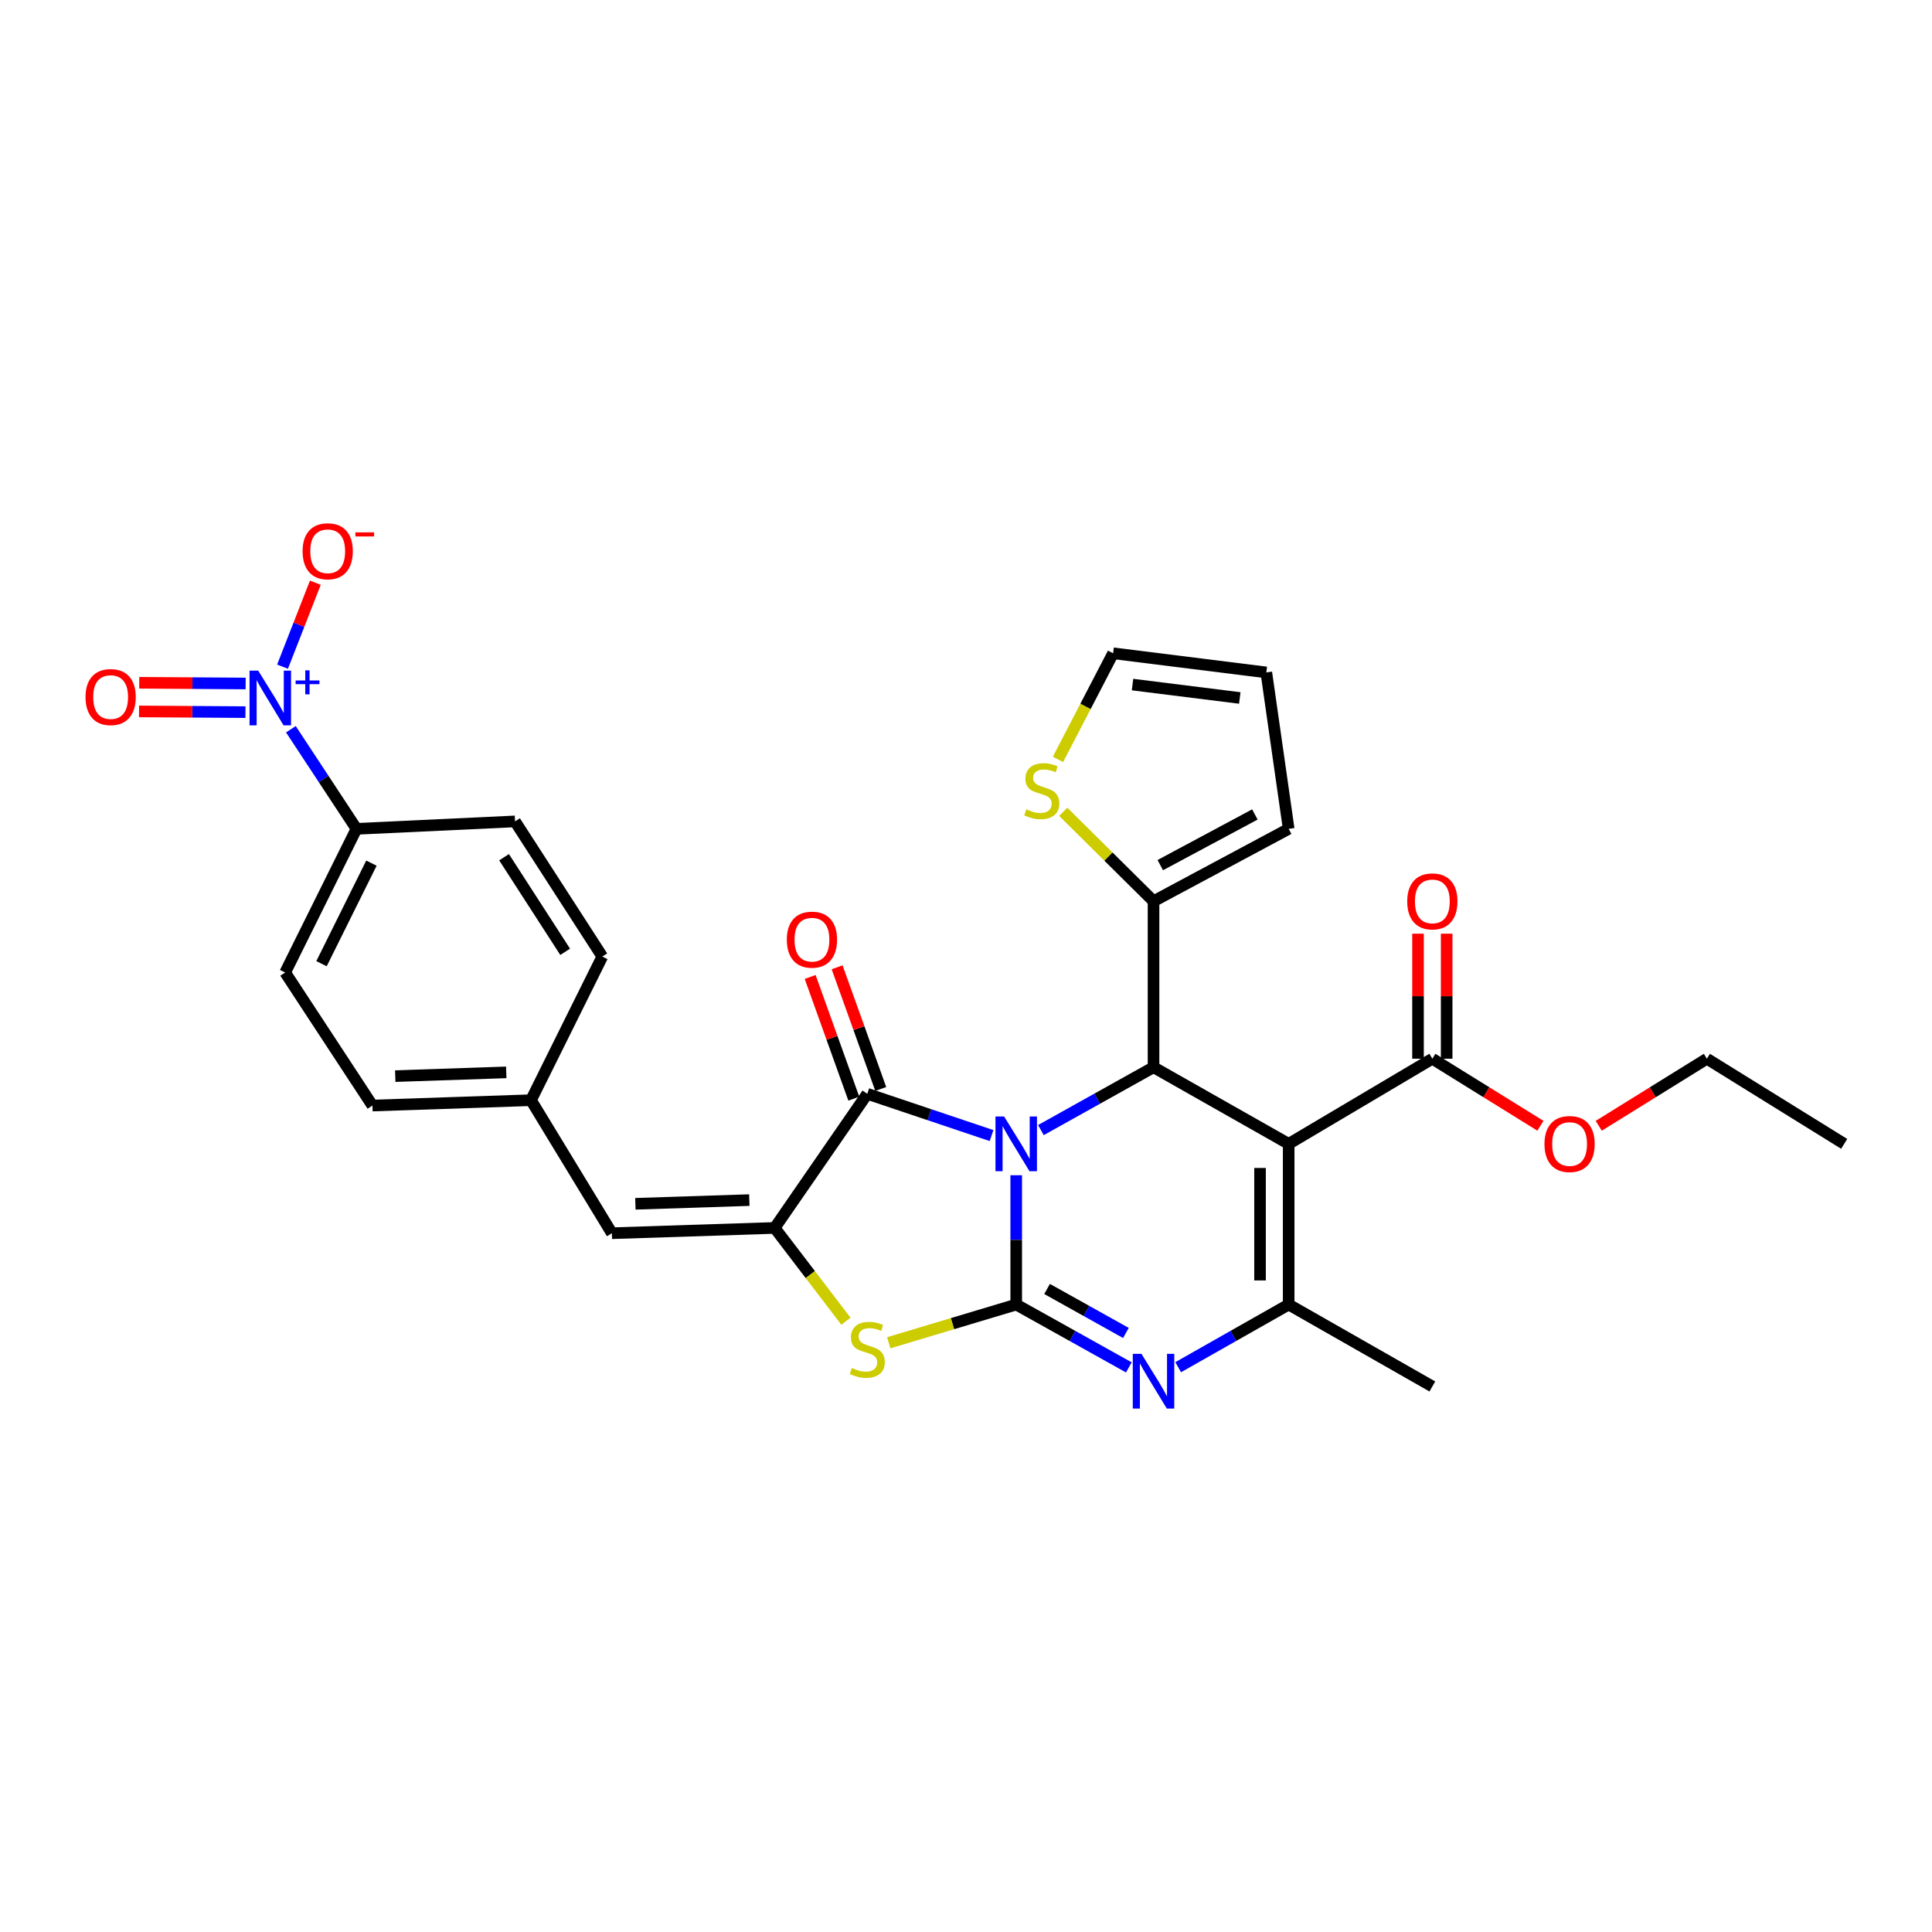 <?xml version='1.0' encoding='iso-8859-1'?>
<svg version='1.1' baseProfile='full'
              xmlns='http://www.w3.org/2000/svg'
                      xmlns:rdkit='http://www.rdkit.org/xml'
                      xmlns:xlink='http://www.w3.org/1999/xlink'
                  xml:space='preserve'
width='1000px' height='1000px' viewBox='0 0 1000 1000'>
<!-- END OF HEADER -->
<rect style='opacity:1.0;fill:#FFFFFF;stroke:none' width='1000' height='1000' x='0' y='0'> </rect>
<path class='bond-0' d='M 525.996,608.301 L 525.996,641.766' style='fill:none;fill-rule:evenodd;stroke:#0000FF;stroke-width:6px;stroke-linecap:butt;stroke-linejoin:miter;stroke-opacity:1' />
<path class='bond-0' d='M 525.996,641.766 L 525.996,675.23' style='fill:none;fill-rule:evenodd;stroke:#000000;stroke-width:6px;stroke-linecap:butt;stroke-linejoin:miter;stroke-opacity:1' />
<path class='bond-2' d='M 538.771,584.934 L 567.918,568.669' style='fill:none;fill-rule:evenodd;stroke:#0000FF;stroke-width:6px;stroke-linecap:butt;stroke-linejoin:miter;stroke-opacity:1' />
<path class='bond-2' d='M 567.918,568.669 L 597.065,552.405' style='fill:none;fill-rule:evenodd;stroke:#000000;stroke-width:6px;stroke-linecap:butt;stroke-linejoin:miter;stroke-opacity:1' />
<path class='bond-3' d='M 513.223,587.77 L 481.064,576.965' style='fill:none;fill-rule:evenodd;stroke:#0000FF;stroke-width:6px;stroke-linecap:butt;stroke-linejoin:miter;stroke-opacity:1' />
<path class='bond-3' d='M 481.064,576.965 L 448.906,566.159' style='fill:none;fill-rule:evenodd;stroke:#000000;stroke-width:6px;stroke-linecap:butt;stroke-linejoin:miter;stroke-opacity:1' />
<path class='bond-4' d='M 525.996,675.23 L 555.143,691.498' style='fill:none;fill-rule:evenodd;stroke:#000000;stroke-width:6px;stroke-linecap:butt;stroke-linejoin:miter;stroke-opacity:1' />
<path class='bond-4' d='M 555.143,691.498 L 584.291,707.765' style='fill:none;fill-rule:evenodd;stroke:#0000FF;stroke-width:6px;stroke-linecap:butt;stroke-linejoin:miter;stroke-opacity:1' />
<path class='bond-4' d='M 541.965,667.165 L 562.368,678.552' style='fill:none;fill-rule:evenodd;stroke:#000000;stroke-width:6px;stroke-linecap:butt;stroke-linejoin:miter;stroke-opacity:1' />
<path class='bond-4' d='M 562.368,678.552 L 582.771,689.94' style='fill:none;fill-rule:evenodd;stroke:#0000FF;stroke-width:6px;stroke-linecap:butt;stroke-linejoin:miter;stroke-opacity:1' />
<path class='bond-7' d='M 525.996,675.23 L 492.997,685.126' style='fill:none;fill-rule:evenodd;stroke:#000000;stroke-width:6px;stroke-linecap:butt;stroke-linejoin:miter;stroke-opacity:1' />
<path class='bond-7' d='M 492.997,685.126 L 459.998,695.022' style='fill:none;fill-rule:evenodd;stroke:#CCCC00;stroke-width:6px;stroke-linecap:butt;stroke-linejoin:miter;stroke-opacity:1' />
<path class='bond-1' d='M 667.015,592.062 L 597.065,552.405' style='fill:none;fill-rule:evenodd;stroke:#000000;stroke-width:6px;stroke-linecap:butt;stroke-linejoin:miter;stroke-opacity:1' />
<path class='bond-6' d='M 667.015,592.062 L 667.015,675.23' style='fill:none;fill-rule:evenodd;stroke:#000000;stroke-width:6px;stroke-linecap:butt;stroke-linejoin:miter;stroke-opacity:1' />
<path class='bond-6' d='M 652.19,604.537 L 652.19,662.755' style='fill:none;fill-rule:evenodd;stroke:#000000;stroke-width:6px;stroke-linecap:butt;stroke-linejoin:miter;stroke-opacity:1' />
<path class='bond-10' d='M 667.015,592.062 L 741.378,547.99' style='fill:none;fill-rule:evenodd;stroke:#000000;stroke-width:6px;stroke-linecap:butt;stroke-linejoin:miter;stroke-opacity:1' />
<path class='bond-9' d='M 597.065,552.405 L 597.065,466.478' style='fill:none;fill-rule:evenodd;stroke:#000000;stroke-width:6px;stroke-linecap:butt;stroke-linejoin:miter;stroke-opacity:1' />
<path class='bond-5' d='M 448.906,566.159 L 400.972,635.573' style='fill:none;fill-rule:evenodd;stroke:#000000;stroke-width:6px;stroke-linecap:butt;stroke-linejoin:miter;stroke-opacity:1' />
<path class='bond-15' d='M 455.883,563.657 L 444.588,532.161' style='fill:none;fill-rule:evenodd;stroke:#000000;stroke-width:6px;stroke-linecap:butt;stroke-linejoin:miter;stroke-opacity:1' />
<path class='bond-15' d='M 444.588,532.161 L 433.292,500.665' style='fill:none;fill-rule:evenodd;stroke:#FF0000;stroke-width:6px;stroke-linecap:butt;stroke-linejoin:miter;stroke-opacity:1' />
<path class='bond-15' d='M 441.929,568.662 L 430.633,537.165' style='fill:none;fill-rule:evenodd;stroke:#000000;stroke-width:6px;stroke-linecap:butt;stroke-linejoin:miter;stroke-opacity:1' />
<path class='bond-15' d='M 430.633,537.165 L 419.338,505.669' style='fill:none;fill-rule:evenodd;stroke:#FF0000;stroke-width:6px;stroke-linecap:butt;stroke-linejoin:miter;stroke-opacity:1' />
<path class='bond-31' d='M 609.816,707.665 L 638.415,691.448' style='fill:none;fill-rule:evenodd;stroke:#0000FF;stroke-width:6px;stroke-linecap:butt;stroke-linejoin:miter;stroke-opacity:1' />
<path class='bond-31' d='M 638.415,691.448 L 667.015,675.23' style='fill:none;fill-rule:evenodd;stroke:#000000;stroke-width:6px;stroke-linecap:butt;stroke-linejoin:miter;stroke-opacity:1' />
<path class='bond-11' d='M 400.972,635.573 L 316.708,638.316' style='fill:none;fill-rule:evenodd;stroke:#000000;stroke-width:6px;stroke-linecap:butt;stroke-linejoin:miter;stroke-opacity:1' />
<path class='bond-11' d='M 387.85,621.167 L 328.865,623.087' style='fill:none;fill-rule:evenodd;stroke:#000000;stroke-width:6px;stroke-linecap:butt;stroke-linejoin:miter;stroke-opacity:1' />
<path class='bond-30' d='M 400.972,635.573 L 419.412,659.722' style='fill:none;fill-rule:evenodd;stroke:#000000;stroke-width:6px;stroke-linecap:butt;stroke-linejoin:miter;stroke-opacity:1' />
<path class='bond-30' d='M 419.412,659.722 L 437.851,683.871' style='fill:none;fill-rule:evenodd;stroke:#CCCC00;stroke-width:6px;stroke-linecap:butt;stroke-linejoin:miter;stroke-opacity:1' />
<path class='bond-25' d='M 667.015,675.23 L 741.378,717.63' style='fill:none;fill-rule:evenodd;stroke:#000000;stroke-width:6px;stroke-linecap:butt;stroke-linejoin:miter;stroke-opacity:1' />
<path class='bond-8' d='M 150.563,377.457 L 167.537,403.234' style='fill:none;fill-rule:evenodd;stroke:#0000FF;stroke-width:6px;stroke-linecap:butt;stroke-linejoin:miter;stroke-opacity:1' />
<path class='bond-8' d='M 167.537,403.234 L 184.51,429.012' style='fill:none;fill-rule:evenodd;stroke:#000000;stroke-width:6px;stroke-linecap:butt;stroke-linejoin:miter;stroke-opacity:1' />
<path class='bond-14' d='M 146.236,345.069 L 154.729,323.342' style='fill:none;fill-rule:evenodd;stroke:#0000FF;stroke-width:6px;stroke-linecap:butt;stroke-linejoin:miter;stroke-opacity:1' />
<path class='bond-14' d='M 154.729,323.342 L 163.222,301.616' style='fill:none;fill-rule:evenodd;stroke:#FF0000;stroke-width:6px;stroke-linecap:butt;stroke-linejoin:miter;stroke-opacity:1' />
<path class='bond-16' d='M 127.147,353.772 L 99.607,353.588' style='fill:none;fill-rule:evenodd;stroke:#0000FF;stroke-width:6px;stroke-linecap:butt;stroke-linejoin:miter;stroke-opacity:1' />
<path class='bond-16' d='M 99.607,353.588 L 72.066,353.404' style='fill:none;fill-rule:evenodd;stroke:#FF0000;stroke-width:6px;stroke-linecap:butt;stroke-linejoin:miter;stroke-opacity:1' />
<path class='bond-16' d='M 127.048,368.596 L 99.508,368.412' style='fill:none;fill-rule:evenodd;stroke:#0000FF;stroke-width:6px;stroke-linecap:butt;stroke-linejoin:miter;stroke-opacity:1' />
<path class='bond-16' d='M 99.508,368.412 L 71.967,368.229' style='fill:none;fill-rule:evenodd;stroke:#FF0000;stroke-width:6px;stroke-linecap:butt;stroke-linejoin:miter;stroke-opacity:1' />
<path class='bond-12' d='M 597.065,466.478 L 573.702,443.337' style='fill:none;fill-rule:evenodd;stroke:#000000;stroke-width:6px;stroke-linecap:butt;stroke-linejoin:miter;stroke-opacity:1' />
<path class='bond-12' d='M 573.702,443.337 L 550.338,420.197' style='fill:none;fill-rule:evenodd;stroke:#CCCC00;stroke-width:6px;stroke-linecap:butt;stroke-linejoin:miter;stroke-opacity:1' />
<path class='bond-17' d='M 597.065,466.478 L 667.015,429.012' style='fill:none;fill-rule:evenodd;stroke:#000000;stroke-width:6px;stroke-linecap:butt;stroke-linejoin:miter;stroke-opacity:1' />
<path class='bond-17' d='M 600.558,447.789 L 649.523,421.563' style='fill:none;fill-rule:evenodd;stroke:#000000;stroke-width:6px;stroke-linecap:butt;stroke-linejoin:miter;stroke-opacity:1' />
<path class='bond-19' d='M 748.791,547.99 L 748.791,515.633' style='fill:none;fill-rule:evenodd;stroke:#000000;stroke-width:6px;stroke-linecap:butt;stroke-linejoin:miter;stroke-opacity:1' />
<path class='bond-19' d='M 748.791,515.633 L 748.791,483.275' style='fill:none;fill-rule:evenodd;stroke:#FF0000;stroke-width:6px;stroke-linecap:butt;stroke-linejoin:miter;stroke-opacity:1' />
<path class='bond-19' d='M 733.966,547.99 L 733.966,515.633' style='fill:none;fill-rule:evenodd;stroke:#000000;stroke-width:6px;stroke-linecap:butt;stroke-linejoin:miter;stroke-opacity:1' />
<path class='bond-19' d='M 733.966,515.633 L 733.966,483.275' style='fill:none;fill-rule:evenodd;stroke:#FF0000;stroke-width:6px;stroke-linecap:butt;stroke-linejoin:miter;stroke-opacity:1' />
<path class='bond-24' d='M 741.378,547.99 L 769.352,565.345' style='fill:none;fill-rule:evenodd;stroke:#000000;stroke-width:6px;stroke-linecap:butt;stroke-linejoin:miter;stroke-opacity:1' />
<path class='bond-24' d='M 769.352,565.345 L 797.325,582.7' style='fill:none;fill-rule:evenodd;stroke:#FF0000;stroke-width:6px;stroke-linecap:butt;stroke-linejoin:miter;stroke-opacity:1' />
<path class='bond-21' d='M 316.708,638.316 L 274.844,569.462' style='fill:none;fill-rule:evenodd;stroke:#000000;stroke-width:6px;stroke-linecap:butt;stroke-linejoin:miter;stroke-opacity:1' />
<path class='bond-18' d='M 547.599,393.066 L 561.868,365.6' style='fill:none;fill-rule:evenodd;stroke:#CCCC00;stroke-width:6px;stroke-linecap:butt;stroke-linejoin:miter;stroke-opacity:1' />
<path class='bond-18' d='M 561.868,365.6 L 576.137,338.134' style='fill:none;fill-rule:evenodd;stroke:#000000;stroke-width:6px;stroke-linecap:butt;stroke-linejoin:miter;stroke-opacity:1' />
<path class='bond-13' d='M 184.51,429.012 L 147.596,503.375' style='fill:none;fill-rule:evenodd;stroke:#000000;stroke-width:6px;stroke-linecap:butt;stroke-linejoin:miter;stroke-opacity:1' />
<path class='bond-13' d='M 192.252,446.758 L 166.412,498.812' style='fill:none;fill-rule:evenodd;stroke:#000000;stroke-width:6px;stroke-linecap:butt;stroke-linejoin:miter;stroke-opacity:1' />
<path class='bond-33' d='M 184.51,429.012 L 266.575,425.157' style='fill:none;fill-rule:evenodd;stroke:#000000;stroke-width:6px;stroke-linecap:butt;stroke-linejoin:miter;stroke-opacity:1' />
<path class='bond-20' d='M 667.015,429.012 L 655.443,348.051' style='fill:none;fill-rule:evenodd;stroke:#000000;stroke-width:6px;stroke-linecap:butt;stroke-linejoin:miter;stroke-opacity:1' />
<path class='bond-32' d='M 576.137,338.134 L 655.443,348.051' style='fill:none;fill-rule:evenodd;stroke:#000000;stroke-width:6px;stroke-linecap:butt;stroke-linejoin:miter;stroke-opacity:1' />
<path class='bond-32' d='M 586.194,354.332 L 641.708,361.274' style='fill:none;fill-rule:evenodd;stroke:#000000;stroke-width:6px;stroke-linecap:butt;stroke-linejoin:miter;stroke-opacity:1' />
<path class='bond-26' d='M 274.844,569.462 L 311.758,495.115' style='fill:none;fill-rule:evenodd;stroke:#000000;stroke-width:6px;stroke-linecap:butt;stroke-linejoin:miter;stroke-opacity:1' />
<path class='bond-27' d='M 274.844,569.462 L 192.771,572.229' style='fill:none;fill-rule:evenodd;stroke:#000000;stroke-width:6px;stroke-linecap:butt;stroke-linejoin:miter;stroke-opacity:1' />
<path class='bond-27' d='M 262.034,555.06 L 204.583,556.998' style='fill:none;fill-rule:evenodd;stroke:#000000;stroke-width:6px;stroke-linecap:butt;stroke-linejoin:miter;stroke-opacity:1' />
<path class='bond-22' d='M 147.596,503.375 L 192.771,572.229' style='fill:none;fill-rule:evenodd;stroke:#000000;stroke-width:6px;stroke-linecap:butt;stroke-linejoin:miter;stroke-opacity:1' />
<path class='bond-23' d='M 266.575,425.157 L 311.758,495.115' style='fill:none;fill-rule:evenodd;stroke:#000000;stroke-width:6px;stroke-linecap:butt;stroke-linejoin:miter;stroke-opacity:1' />
<path class='bond-23' d='M 260.899,443.694 L 292.527,492.664' style='fill:none;fill-rule:evenodd;stroke:#000000;stroke-width:6px;stroke-linecap:butt;stroke-linejoin:miter;stroke-opacity:1' />
<path class='bond-28' d='M 827.506,582.704 L 855.495,565.347' style='fill:none;fill-rule:evenodd;stroke:#FF0000;stroke-width:6px;stroke-linecap:butt;stroke-linejoin:miter;stroke-opacity:1' />
<path class='bond-28' d='M 855.495,565.347 L 883.484,547.99' style='fill:none;fill-rule:evenodd;stroke:#000000;stroke-width:6px;stroke-linecap:butt;stroke-linejoin:miter;stroke-opacity:1' />
<path class='bond-29' d='M 883.484,547.99 L 954.545,592.062' style='fill:none;fill-rule:evenodd;stroke:#000000;stroke-width:6px;stroke-linecap:butt;stroke-linejoin:miter;stroke-opacity:1' />
<path  class='atom-0' d='M 519.736 577.902
L 529.016 592.902
Q 529.936 594.382, 531.416 597.062
Q 532.896 599.742, 532.976 599.902
L 532.976 577.902
L 536.736 577.902
L 536.736 606.222
L 532.856 606.222
L 522.896 589.822
Q 521.736 587.902, 520.496 585.702
Q 519.296 583.502, 518.936 582.822
L 518.936 606.222
L 515.256 606.222
L 515.256 577.902
L 519.736 577.902
' fill='#0000FF'/>
<path  class='atom-5' d='M 590.805 700.735
L 600.085 715.735
Q 601.005 717.215, 602.485 719.895
Q 603.965 722.575, 604.045 722.735
L 604.045 700.735
L 607.805 700.735
L 607.805 729.055
L 603.925 729.055
L 593.965 712.655
Q 592.805 710.735, 591.565 708.535
Q 590.365 706.335, 590.005 705.655
L 590.005 729.055
L 586.325 729.055
L 586.325 700.735
L 590.805 700.735
' fill='#0000FF'/>
<path  class='atom-8' d='M 440.906 708.069
Q 441.226 708.189, 442.546 708.749
Q 443.866 709.309, 445.306 709.669
Q 446.786 709.989, 448.226 709.989
Q 450.906 709.989, 452.466 708.709
Q 454.026 707.389, 454.026 705.109
Q 454.026 703.549, 453.226 702.589
Q 452.466 701.629, 451.266 701.109
Q 450.066 700.589, 448.066 699.989
Q 445.546 699.229, 444.026 698.509
Q 442.546 697.789, 441.466 696.269
Q 440.426 694.749, 440.426 692.189
Q 440.426 688.629, 442.826 686.429
Q 445.266 684.229, 450.066 684.229
Q 453.346 684.229, 457.066 685.789
L 456.146 688.869
Q 452.746 687.469, 450.186 687.469
Q 447.426 687.469, 445.906 688.629
Q 444.386 689.749, 444.426 691.709
Q 444.426 693.229, 445.186 694.149
Q 445.986 695.069, 447.106 695.589
Q 448.266 696.109, 450.186 696.709
Q 452.746 697.509, 454.266 698.309
Q 455.786 699.109, 456.866 700.749
Q 457.986 702.349, 457.986 705.109
Q 457.986 709.029, 455.346 711.149
Q 452.746 713.229, 448.386 713.229
Q 445.866 713.229, 443.946 712.669
Q 442.066 712.149, 439.826 711.229
L 440.906 708.069
' fill='#CCCC00'/>
<path  class='atom-9' d='M 133.644 347.11
L 142.924 362.11
Q 143.844 363.59, 145.324 366.27
Q 146.804 368.95, 146.884 369.11
L 146.884 347.11
L 150.644 347.11
L 150.644 375.43
L 146.764 375.43
L 136.804 359.03
Q 135.644 357.11, 134.404 354.91
Q 133.204 352.71, 132.844 352.03
L 132.844 375.43
L 129.164 375.43
L 129.164 347.11
L 133.644 347.11
' fill='#0000FF'/>
<path  class='atom-9' d='M 153.02 352.214
L 158.009 352.214
L 158.009 346.961
L 160.227 346.961
L 160.227 352.214
L 165.348 352.214
L 165.348 354.115
L 160.227 354.115
L 160.227 359.395
L 158.009 359.395
L 158.009 354.115
L 153.02 354.115
L 153.02 352.214
' fill='#0000FF'/>
<path  class='atom-13' d='M 531.223 418.907
Q 531.543 419.027, 532.863 419.587
Q 534.183 420.147, 535.623 420.507
Q 537.103 420.827, 538.543 420.827
Q 541.223 420.827, 542.783 419.547
Q 544.343 418.227, 544.343 415.947
Q 544.343 414.387, 543.543 413.427
Q 542.783 412.467, 541.583 411.947
Q 540.383 411.427, 538.383 410.827
Q 535.863 410.067, 534.343 409.347
Q 532.863 408.627, 531.783 407.107
Q 530.743 405.587, 530.743 403.027
Q 530.743 399.467, 533.143 397.267
Q 535.583 395.067, 540.383 395.067
Q 543.663 395.067, 547.383 396.627
L 546.463 399.707
Q 543.063 398.307, 540.503 398.307
Q 537.743 398.307, 536.223 399.467
Q 534.703 400.587, 534.743 402.547
Q 534.743 404.067, 535.503 404.987
Q 536.303 405.907, 537.423 406.427
Q 538.583 406.947, 540.503 407.547
Q 543.063 408.347, 544.583 409.147
Q 546.103 409.947, 547.183 411.587
Q 548.303 413.187, 548.303 415.947
Q 548.303 419.867, 545.663 421.987
Q 543.063 424.067, 538.703 424.067
Q 536.183 424.067, 534.263 423.507
Q 532.383 422.987, 530.143 422.067
L 531.223 418.907
' fill='#CCCC00'/>
<path  class='atom-15' d='M 156.62 285.33
Q 156.62 278.53, 159.98 274.73
Q 163.34 270.93, 169.62 270.93
Q 175.9 270.93, 179.26 274.73
Q 182.62 278.53, 182.62 285.33
Q 182.62 292.21, 179.22 296.13
Q 175.82 300.01, 169.62 300.01
Q 163.38 300.01, 159.98 296.13
Q 156.62 292.25, 156.62 285.33
M 169.62 296.81
Q 173.94 296.81, 176.26 293.93
Q 178.62 291.01, 178.62 285.33
Q 178.62 279.77, 176.26 276.97
Q 173.94 274.13, 169.62 274.13
Q 165.3 274.13, 162.94 276.93
Q 160.62 279.73, 160.62 285.33
Q 160.62 291.05, 162.94 293.93
Q 165.3 296.81, 169.62 296.81
' fill='#FF0000'/>
<path  class='atom-15' d='M 183.94 275.553
L 193.628 275.553
L 193.628 277.665
L 183.94 277.665
L 183.94 275.553
' fill='#FF0000'/>
<path  class='atom-16' d='M 407.261 486.365
Q 407.261 479.565, 410.621 475.765
Q 413.981 471.965, 420.261 471.965
Q 426.541 471.965, 429.901 475.765
Q 433.261 479.565, 433.261 486.365
Q 433.261 493.245, 429.861 497.165
Q 426.461 501.045, 420.261 501.045
Q 414.021 501.045, 410.621 497.165
Q 407.261 493.285, 407.261 486.365
M 420.261 497.845
Q 424.581 497.845, 426.901 494.965
Q 429.261 492.045, 429.261 486.365
Q 429.261 480.805, 426.901 478.005
Q 424.581 475.165, 420.261 475.165
Q 415.941 475.165, 413.581 477.965
Q 411.261 480.765, 411.261 486.365
Q 411.261 492.085, 413.581 494.965
Q 415.941 497.845, 420.261 497.845
' fill='#FF0000'/>
<path  class='atom-17' d='M 44.271 360.798
Q 44.271 353.998, 47.631 350.198
Q 50.991 346.398, 57.271 346.398
Q 63.551 346.398, 66.911 350.198
Q 70.271 353.998, 70.271 360.798
Q 70.271 367.678, 66.871 371.598
Q 63.471 375.478, 57.271 375.478
Q 51.031 375.478, 47.631 371.598
Q 44.271 367.718, 44.271 360.798
M 57.271 372.278
Q 61.591 372.278, 63.911 369.398
Q 66.271 366.478, 66.271 360.798
Q 66.271 355.238, 63.911 352.438
Q 61.591 349.598, 57.271 349.598
Q 52.951 349.598, 50.591 352.398
Q 48.271 355.198, 48.271 360.798
Q 48.271 366.518, 50.591 369.398
Q 52.951 372.278, 57.271 372.278
' fill='#FF0000'/>
<path  class='atom-20' d='M 728.378 466.558
Q 728.378 459.758, 731.738 455.958
Q 735.098 452.158, 741.378 452.158
Q 747.658 452.158, 751.018 455.958
Q 754.378 459.758, 754.378 466.558
Q 754.378 473.438, 750.978 477.358
Q 747.578 481.238, 741.378 481.238
Q 735.138 481.238, 731.738 477.358
Q 728.378 473.478, 728.378 466.558
M 741.378 478.038
Q 745.698 478.038, 748.018 475.158
Q 750.378 472.238, 750.378 466.558
Q 750.378 460.998, 748.018 458.198
Q 745.698 455.358, 741.378 455.358
Q 737.058 455.358, 734.698 458.158
Q 732.378 460.958, 732.378 466.558
Q 732.378 472.278, 734.698 475.158
Q 737.058 478.038, 741.378 478.038
' fill='#FF0000'/>
<path  class='atom-25' d='M 799.415 592.142
Q 799.415 585.342, 802.775 581.542
Q 806.135 577.742, 812.415 577.742
Q 818.695 577.742, 822.055 581.542
Q 825.415 585.342, 825.415 592.142
Q 825.415 599.022, 822.015 602.942
Q 818.615 606.822, 812.415 606.822
Q 806.175 606.822, 802.775 602.942
Q 799.415 599.062, 799.415 592.142
M 812.415 603.622
Q 816.735 603.622, 819.055 600.742
Q 821.415 597.822, 821.415 592.142
Q 821.415 586.582, 819.055 583.782
Q 816.735 580.942, 812.415 580.942
Q 808.095 580.942, 805.735 583.742
Q 803.415 586.542, 803.415 592.142
Q 803.415 597.862, 805.735 600.742
Q 808.095 603.622, 812.415 603.622
' fill='#FF0000'/>
</svg>

